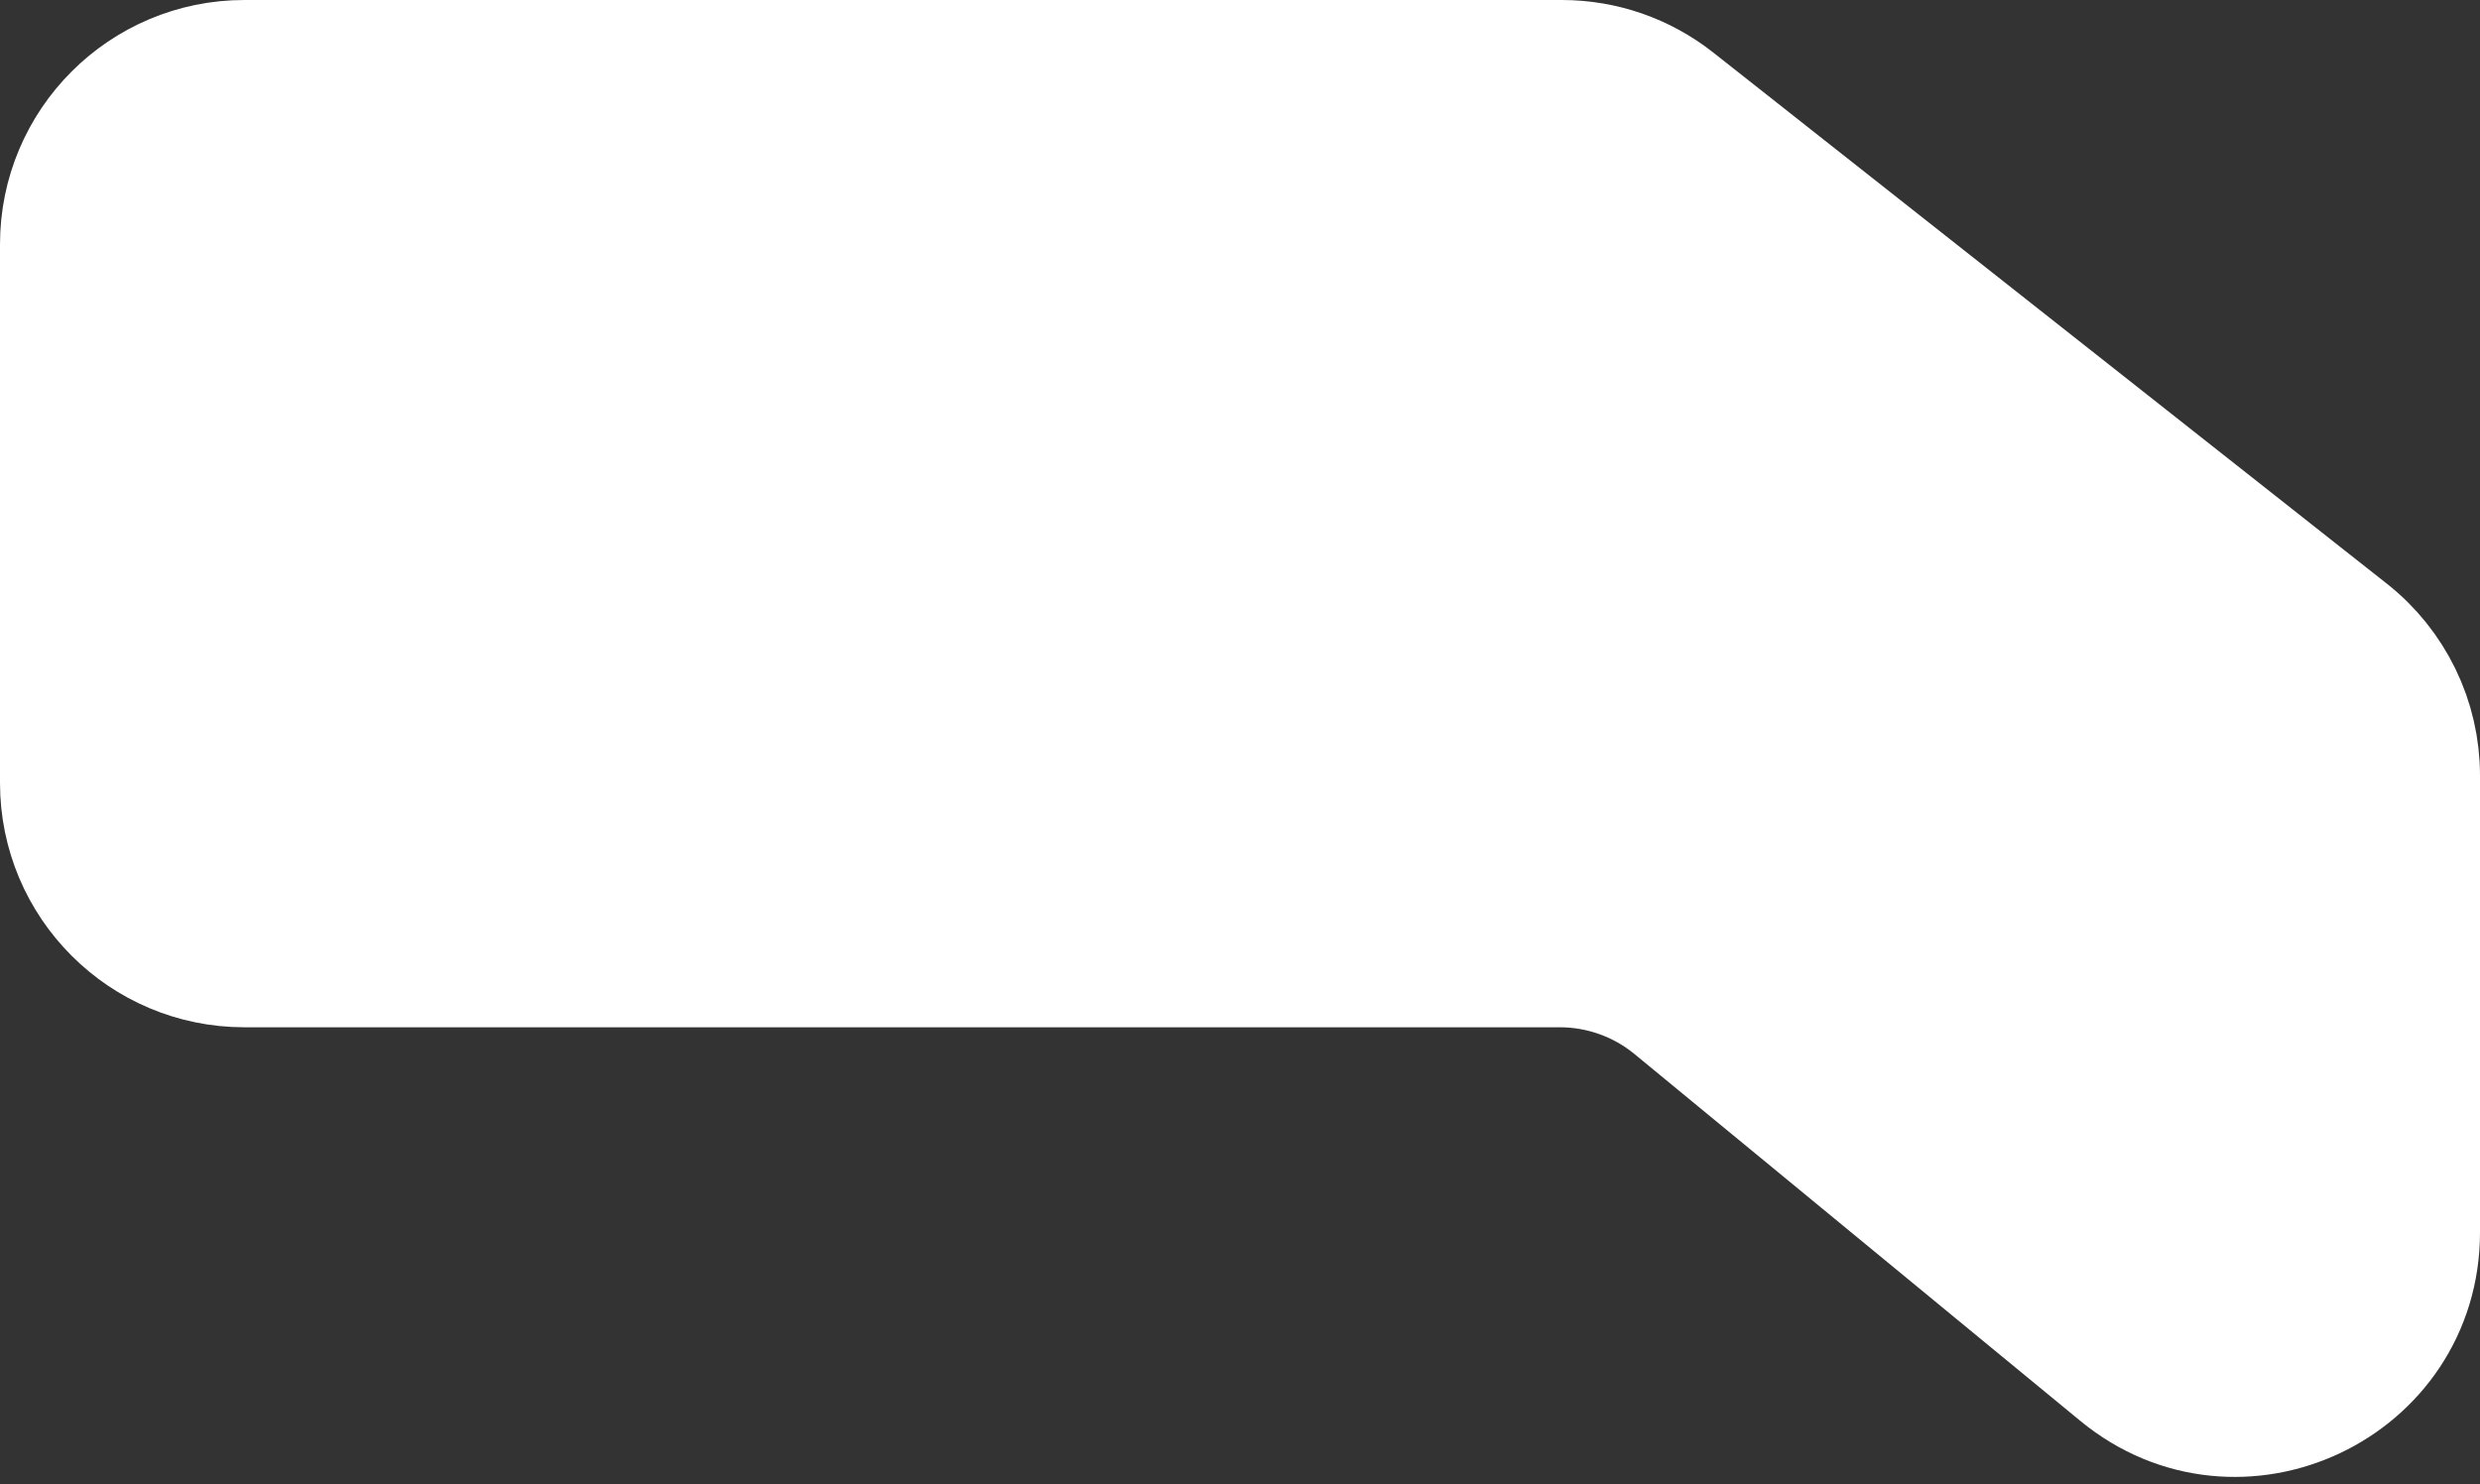 <?xml version="1.0" encoding="UTF-8"?> <svg xmlns="http://www.w3.org/2000/svg" width="274" height="164" viewBox="0 0 274 164" fill="none"><rect x="0" y="0" width="274" height="164" fill="#333333" stroke="none"/><path d="M172.563 7H27C15.954 7 7 15.954 7 27V86.5C7 97.546 15.954 106.5 27 106.5H172.329C176.965 106.5 181.457 108.111 185.037 111.056L234.292 151.586C247.341 162.323 267 153.041 267 136.142V85.699C267 79.574 264.194 73.787 259.384 69.994L184.947 11.296C181.419 8.513 177.056 7 172.563 7Z" fill="white" stroke="white" stroke-width="14"></path></svg> 